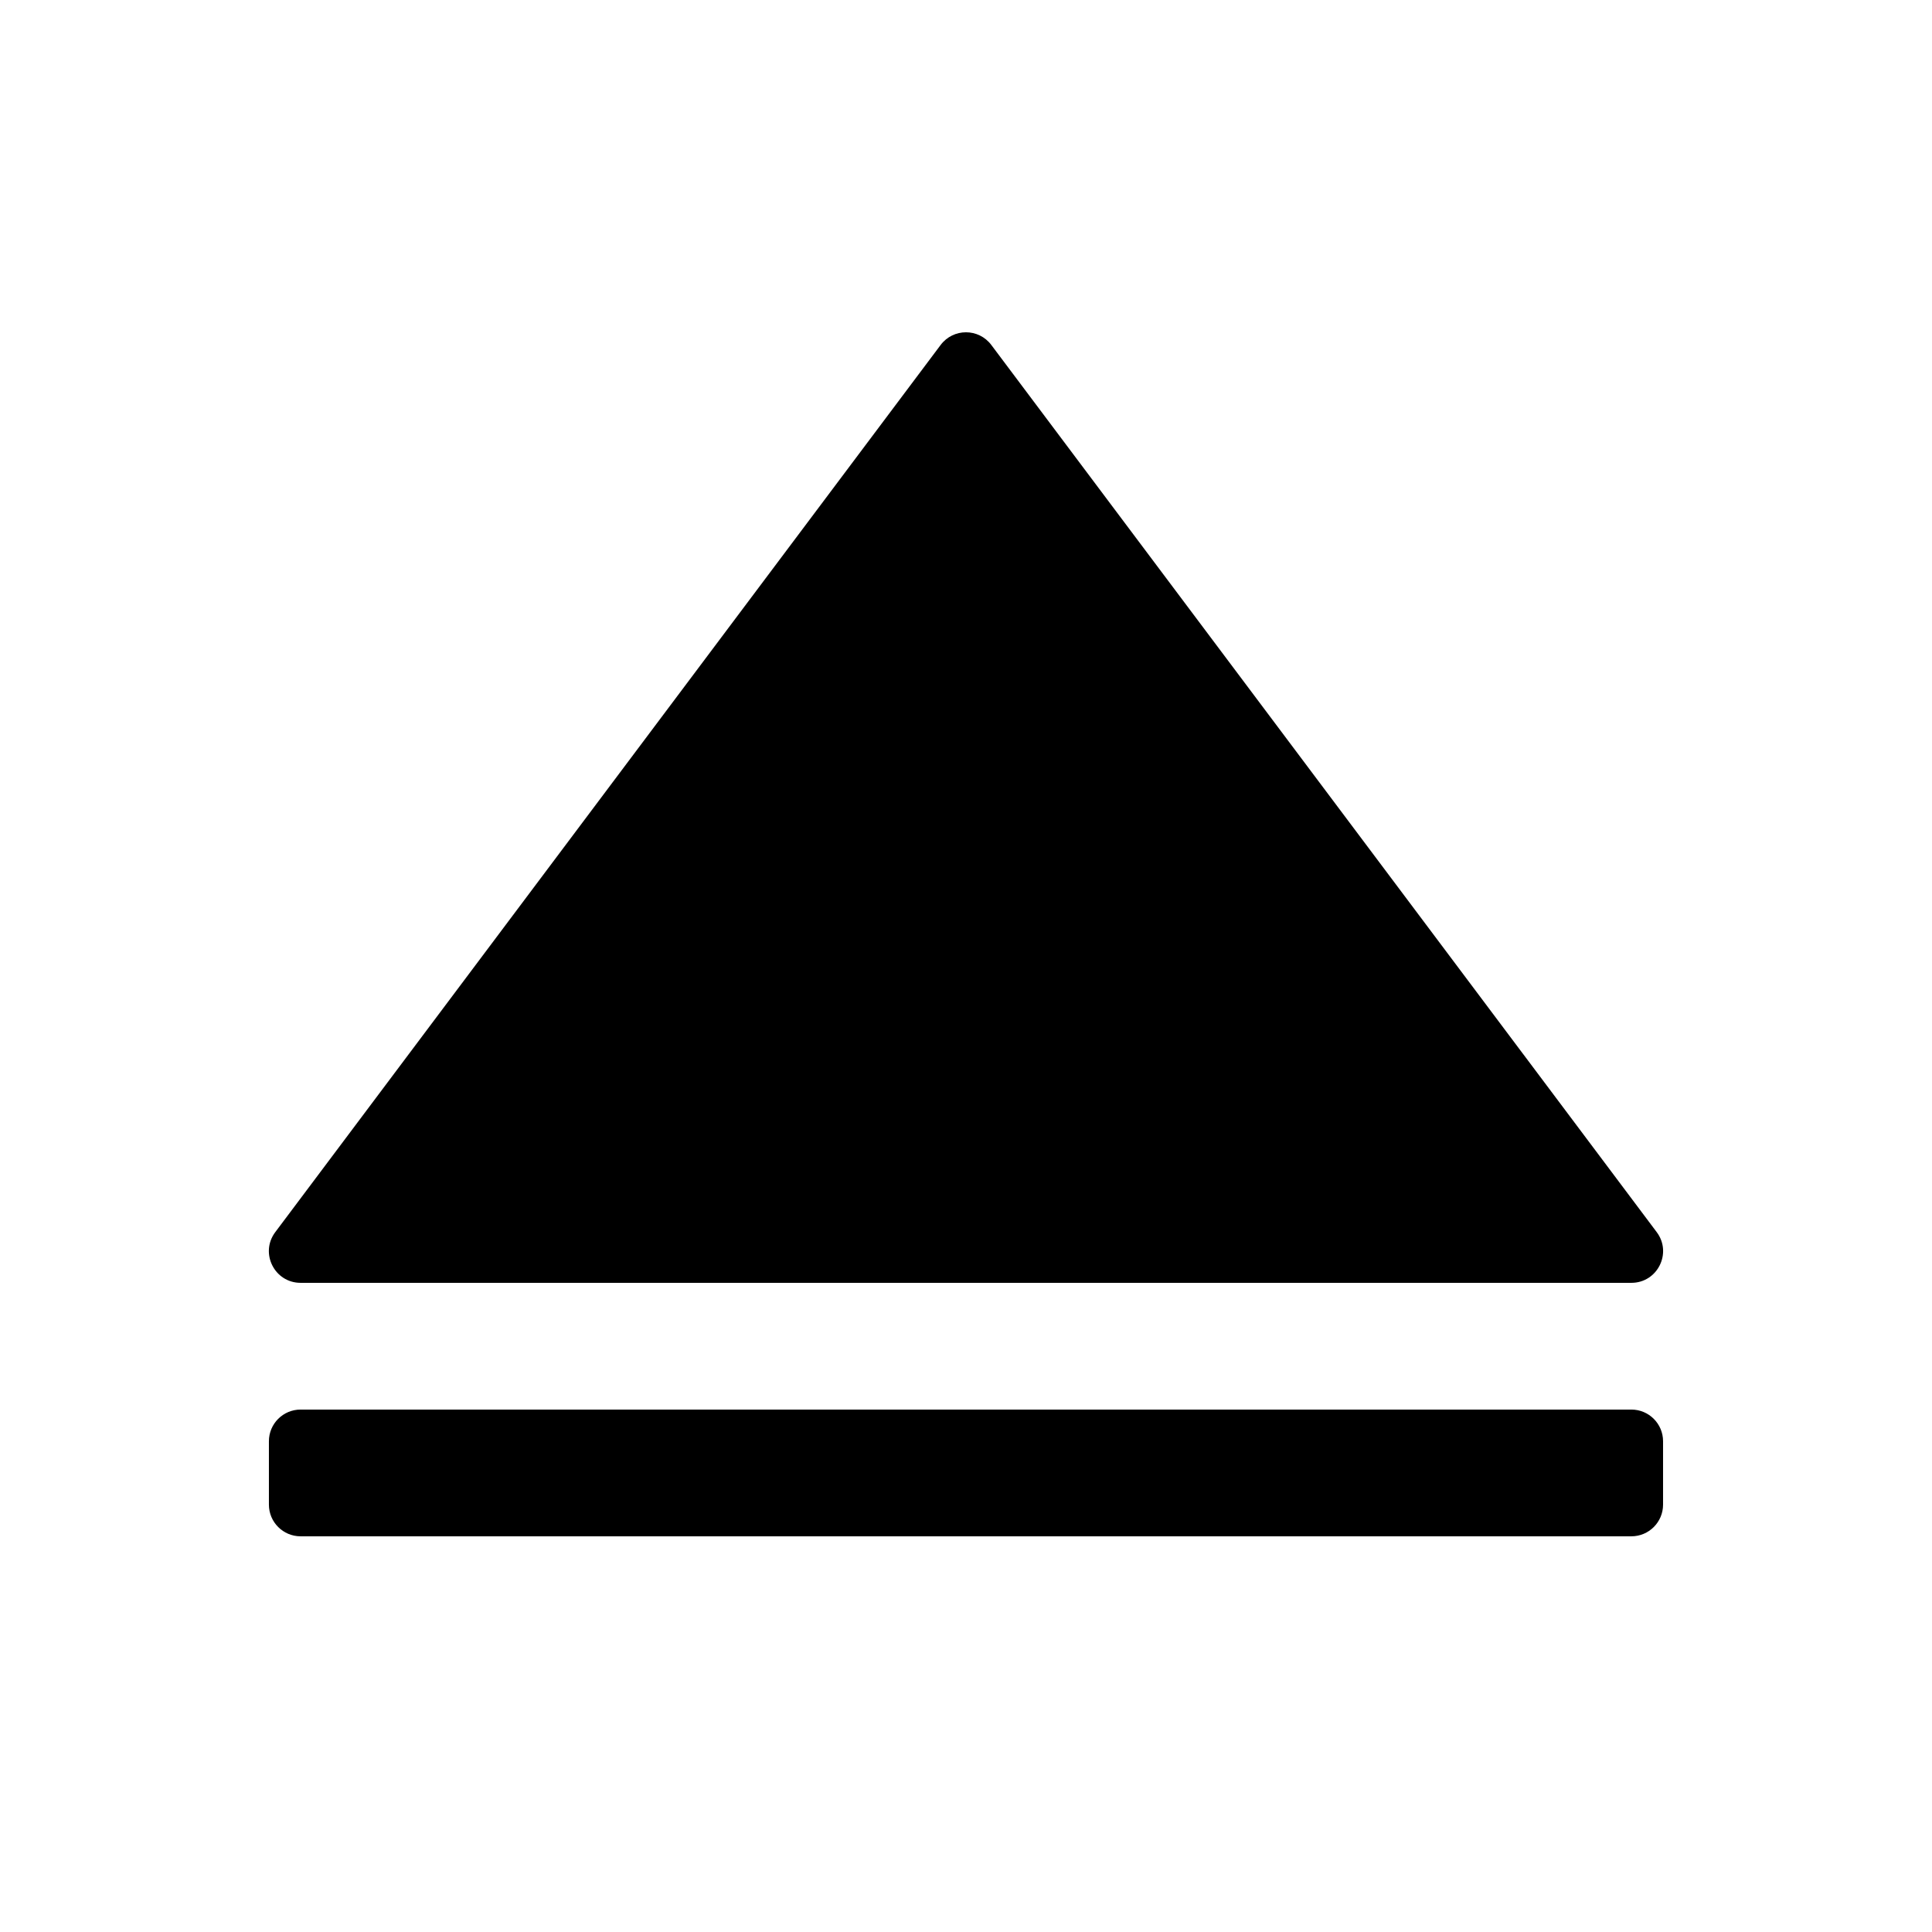 <?xml version="1.0" encoding="UTF-8"?>
<!-- Uploaded to: ICON Repo, www.iconrepo.com, Generator: ICON Repo Mixer Tools -->
<svg fill="#000000" width="800px" height="800px" version="1.1" viewBox="144 144 512 512" xmlns="http://www.w3.org/2000/svg">
 <path d="m576.33 517.55h-352.67c-4.637 0-8.395 3.758-8.395 8.395v16.797c0 4.637 3.758 8.395 8.395 8.395h352.67c4.637 0 8.398-3.758 8.398-8.395v-16.797c0-4.637-3.762-8.395-8.398-8.395zm-169.62-282.13c-3.359-4.481-10.074-4.481-13.434 0l-176.33 235.11c-4.152 5.535-0.203 13.434 6.715 13.434h352.67c6.918 0 10.867-7.898 6.719-13.434z" fill-rule="evenodd"/>
</svg>